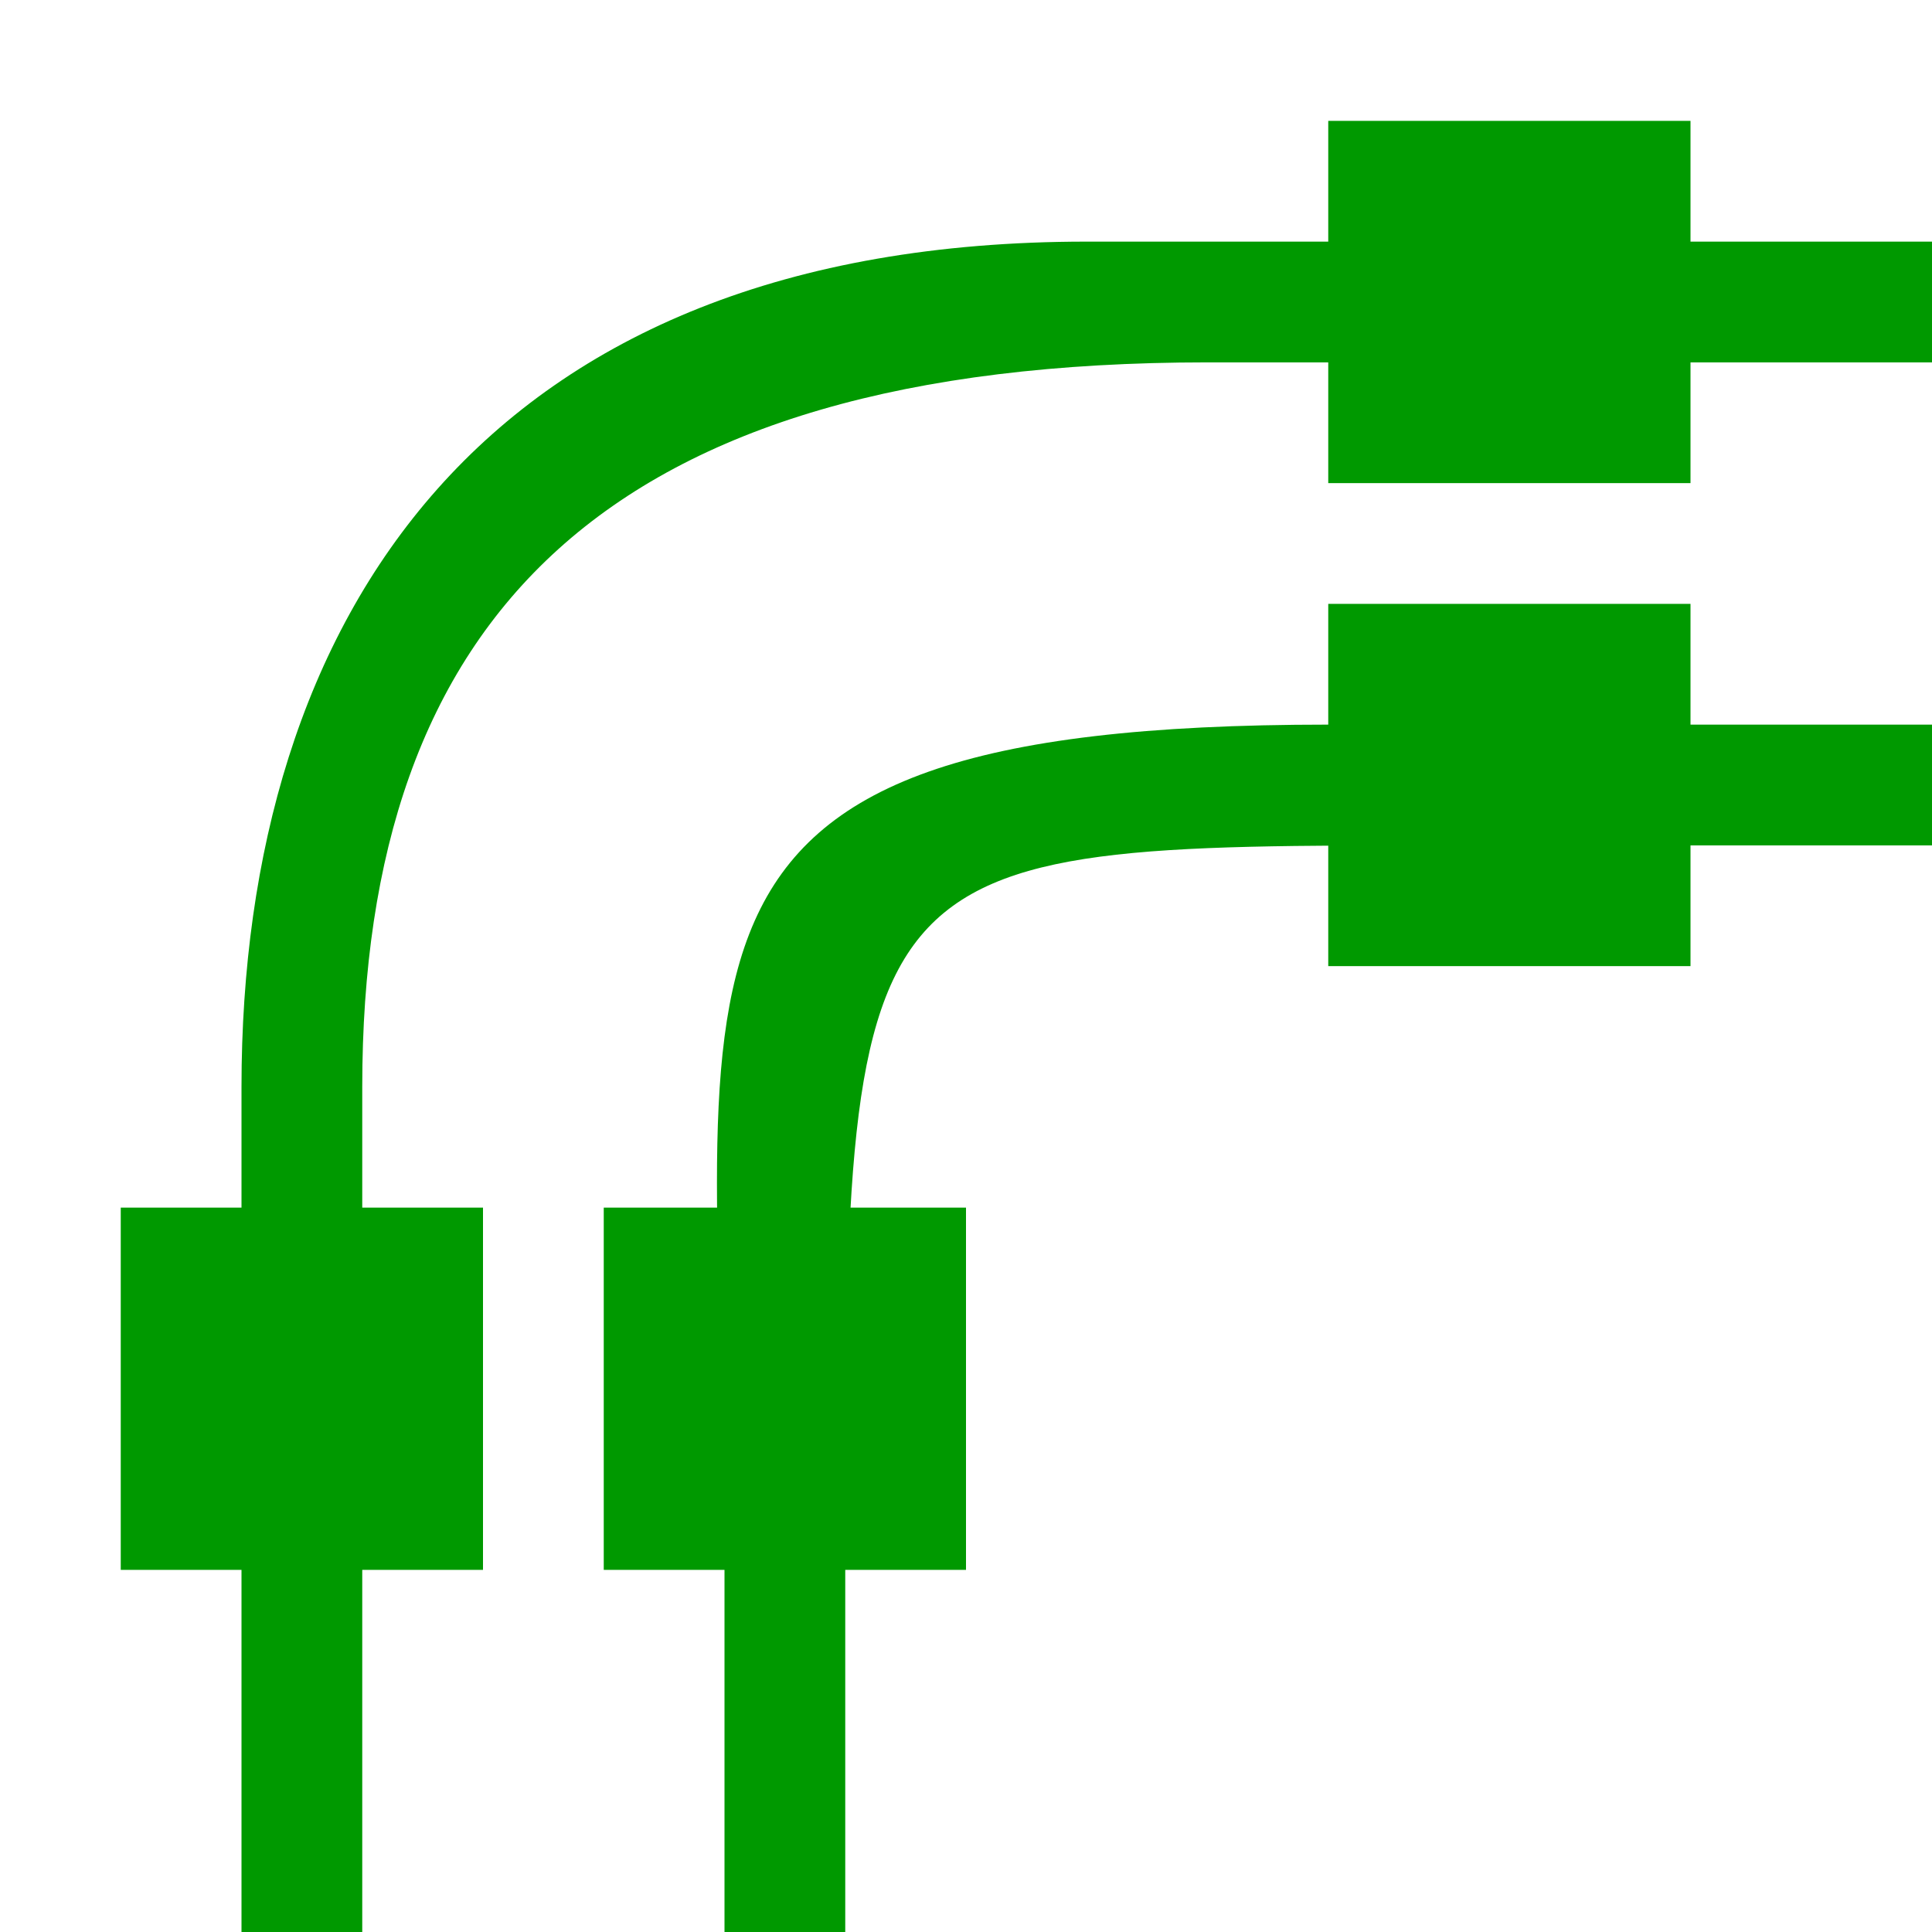 <?xml version='1.0' encoding='UTF-8'?>
<!-- Created with Inkscape (http://www.inkscape.org/) and export_objects.py -->
<svg xmlns:cc="http://creativecommons.org/ns#" xmlns:dc="http://purl.org/dc/elements/1.1/" xmlns:inkscape="http://www.inkscape.org/namespaces/inkscape" xmlns:rdf="http://www.w3.org/1999/02/22-rdf-syntax-ns#" xmlns:sodipodi="http://sodipodi.sourceforge.net/DTD/sodipodi-0.dtd" xmlns:xlink="http://www.w3.org/1999/xlink" xmlns="http://www.w3.org/2000/svg" version="1.1" id="svg1" width="16" height="16" viewBox="0 0 16 16" sodipodi:docname="stroke-to-path-symbolic.svg">
<sodipodi:namedview objecttolerance="10" gridtolerance="10" guidetolerance="10" id="namedview" showgrid="true" inkscape:zoom="0.6002936" inkscape:cx="732.67439" inkscape:cy="-567.94603" inkscape:window-width="1920" inkscape:window-height="1016" inkscape:window-x="0" inkscape:window-y="27" inkscape:window-maximized="1" inkscape:current-layer="layer1">
    <inkscape:grid type="xygrid" id="grid"/>
  </sodipodi:namedview>
  <g transform="matrix(1,0,0,1,-165,-547.361)" inkscape:label="00074" id="stroke-to-path">
      <path inkscape:connector-curvature="0" id="rect22908" d="m 165,547.362 h 16 v 16 h -16 z" style="opacity:0;fill:none"/>
      <path style="opacity:1;fill:#009900" d="m 168,563.362 c 0,-7 0,-3.122 0,-7 0,-3.878 2,-6 7,-6 h 6 v -1 h -7 c -5,0 -7,3.122 -7,7 v 7 z" id="rect22912" inkscape:connector-curvature="0"/>
      <path inkscape:connector-curvature="0" id="path22916" d="m 172,563.362 c 0,-7 0,0.878 0,-3 0,-6 0,-6 5,-6 h 4 v -1 h -5 c -6,0 -5,2 -5,7 v 3 z" style="opacity:1;fill:#009900"/>
      <path inkscape:connector-curvature="0" id="rect22918" d="m 166,557.362 h 3 v 3 h -3 z" style="opacity:1;fill:#009900"/>
      <path inkscape:connector-curvature="0" id="rect22920" d="m 170,557.362 h 3 v 3 h -3 z" style="opacity:1;fill:#009900"/>
      <path inkscape:connector-curvature="0" id="rect22922" d="m 176,548.362 h 3 v 3 h -3 z" style="opacity:1;fill:#009900"/>
      <path inkscape:connector-curvature="0" id="rect22924" d="m 176,552.362 h 3 v 3 h -3 z" style="opacity:1;fill:#009900"/>
    </g>
    </svg>
